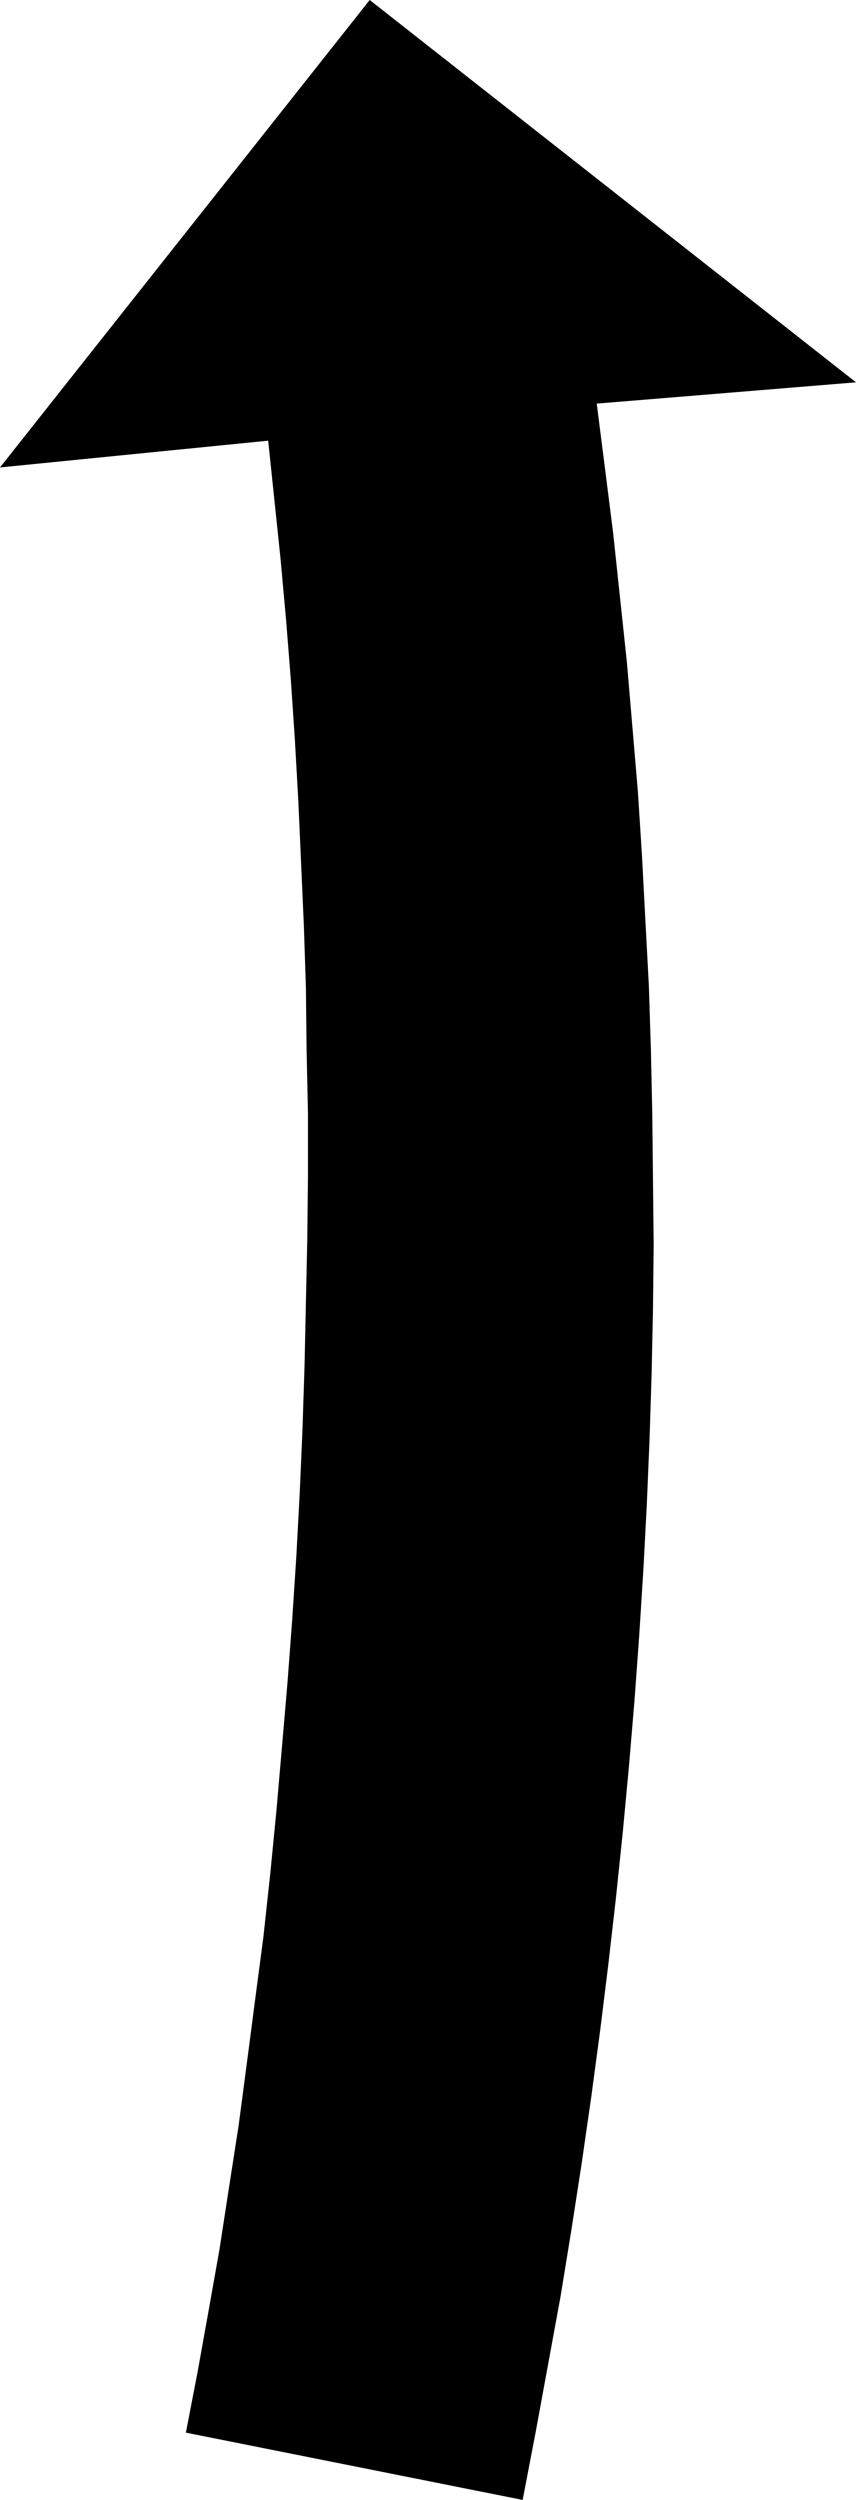 <?xml version="1.0" encoding="UTF-8" standalone="no"?>
<svg
   version="1.0"
   width="53.357mm"
   height="155.711mm"
   id="svg1"
   sodipodi:docname="Arrow 0343.wmf"
   xmlns:inkscape="http://www.inkscape.org/namespaces/inkscape"
   xmlns:sodipodi="http://sodipodi.sourceforge.net/DTD/sodipodi-0.dtd"
   xmlns="http://www.w3.org/2000/svg"
   xmlns:svg="http://www.w3.org/2000/svg">
  <sodipodi:namedview
     id="namedview1"
     pagecolor="#ffffff"
     bordercolor="#000000"
     borderopacity="0.25"
     inkscape:showpageshadow="2"
     inkscape:pageopacity="0.0"
     inkscape:pagecheckerboard="0"
     inkscape:deskcolor="#d1d1d1"
     inkscape:document-units="mm" />
  <defs
     id="defs1">
    <pattern
       id="WMFhbasepattern"
       patternUnits="userSpaceOnUse"
       width="6"
       height="6"
       x="0"
       y="0" />
  </defs>
  <path
     style="fill:#000000;fill-opacity:1;fill-rule:evenodd;stroke:none"
     d="m 43.791,572.679 2.747,-14.22 2.585,-14.382 2.585,-14.543 2.262,-14.705 2.262,-14.543 1.939,-14.705 1.939,-14.866 1.939,-14.705 1.616,-14.866 1.454,-14.866 1.293,-14.866 1.293,-15.028 1.131,-15.028 0.97,-14.866 0.808,-15.028 0.646,-14.866 0.485,-15.028 0.323,-14.866 0.323,-14.866 0.162,-14.866 V 262.101 L 72.23,247.234 72.069,232.53 71.584,217.825 70.938,203.282 70.291,188.738 69.483,174.357 68.514,159.975 67.383,145.755 66.09,131.535 64.636,117.638 63.181,103.742 0,110.044 87.097,0 201.663,90.006 l -61.081,5.009 1.939,15.19 1.939,15.351 1.616,15.19 1.616,15.19 1.293,15.19 1.293,15.19 0.97,15.19 0.808,15.351 0.808,15.19 0.485,15.19 0.323,15.19 0.162,15.19 0.162,15.351 -0.162,15.351 -0.323,15.19 -0.485,15.351 -0.646,15.351 -0.808,15.351 -0.97,15.351 -1.131,15.513 -1.293,15.351 -1.454,15.513 -1.616,15.513 -1.777,15.513 -1.939,15.674 -2.101,15.674 -2.262,15.674 -2.424,15.674 -2.585,15.836 -2.909,15.836 -2.909,15.836 -3.07,15.998 v 0 z"
     id="path1" />
</svg>
